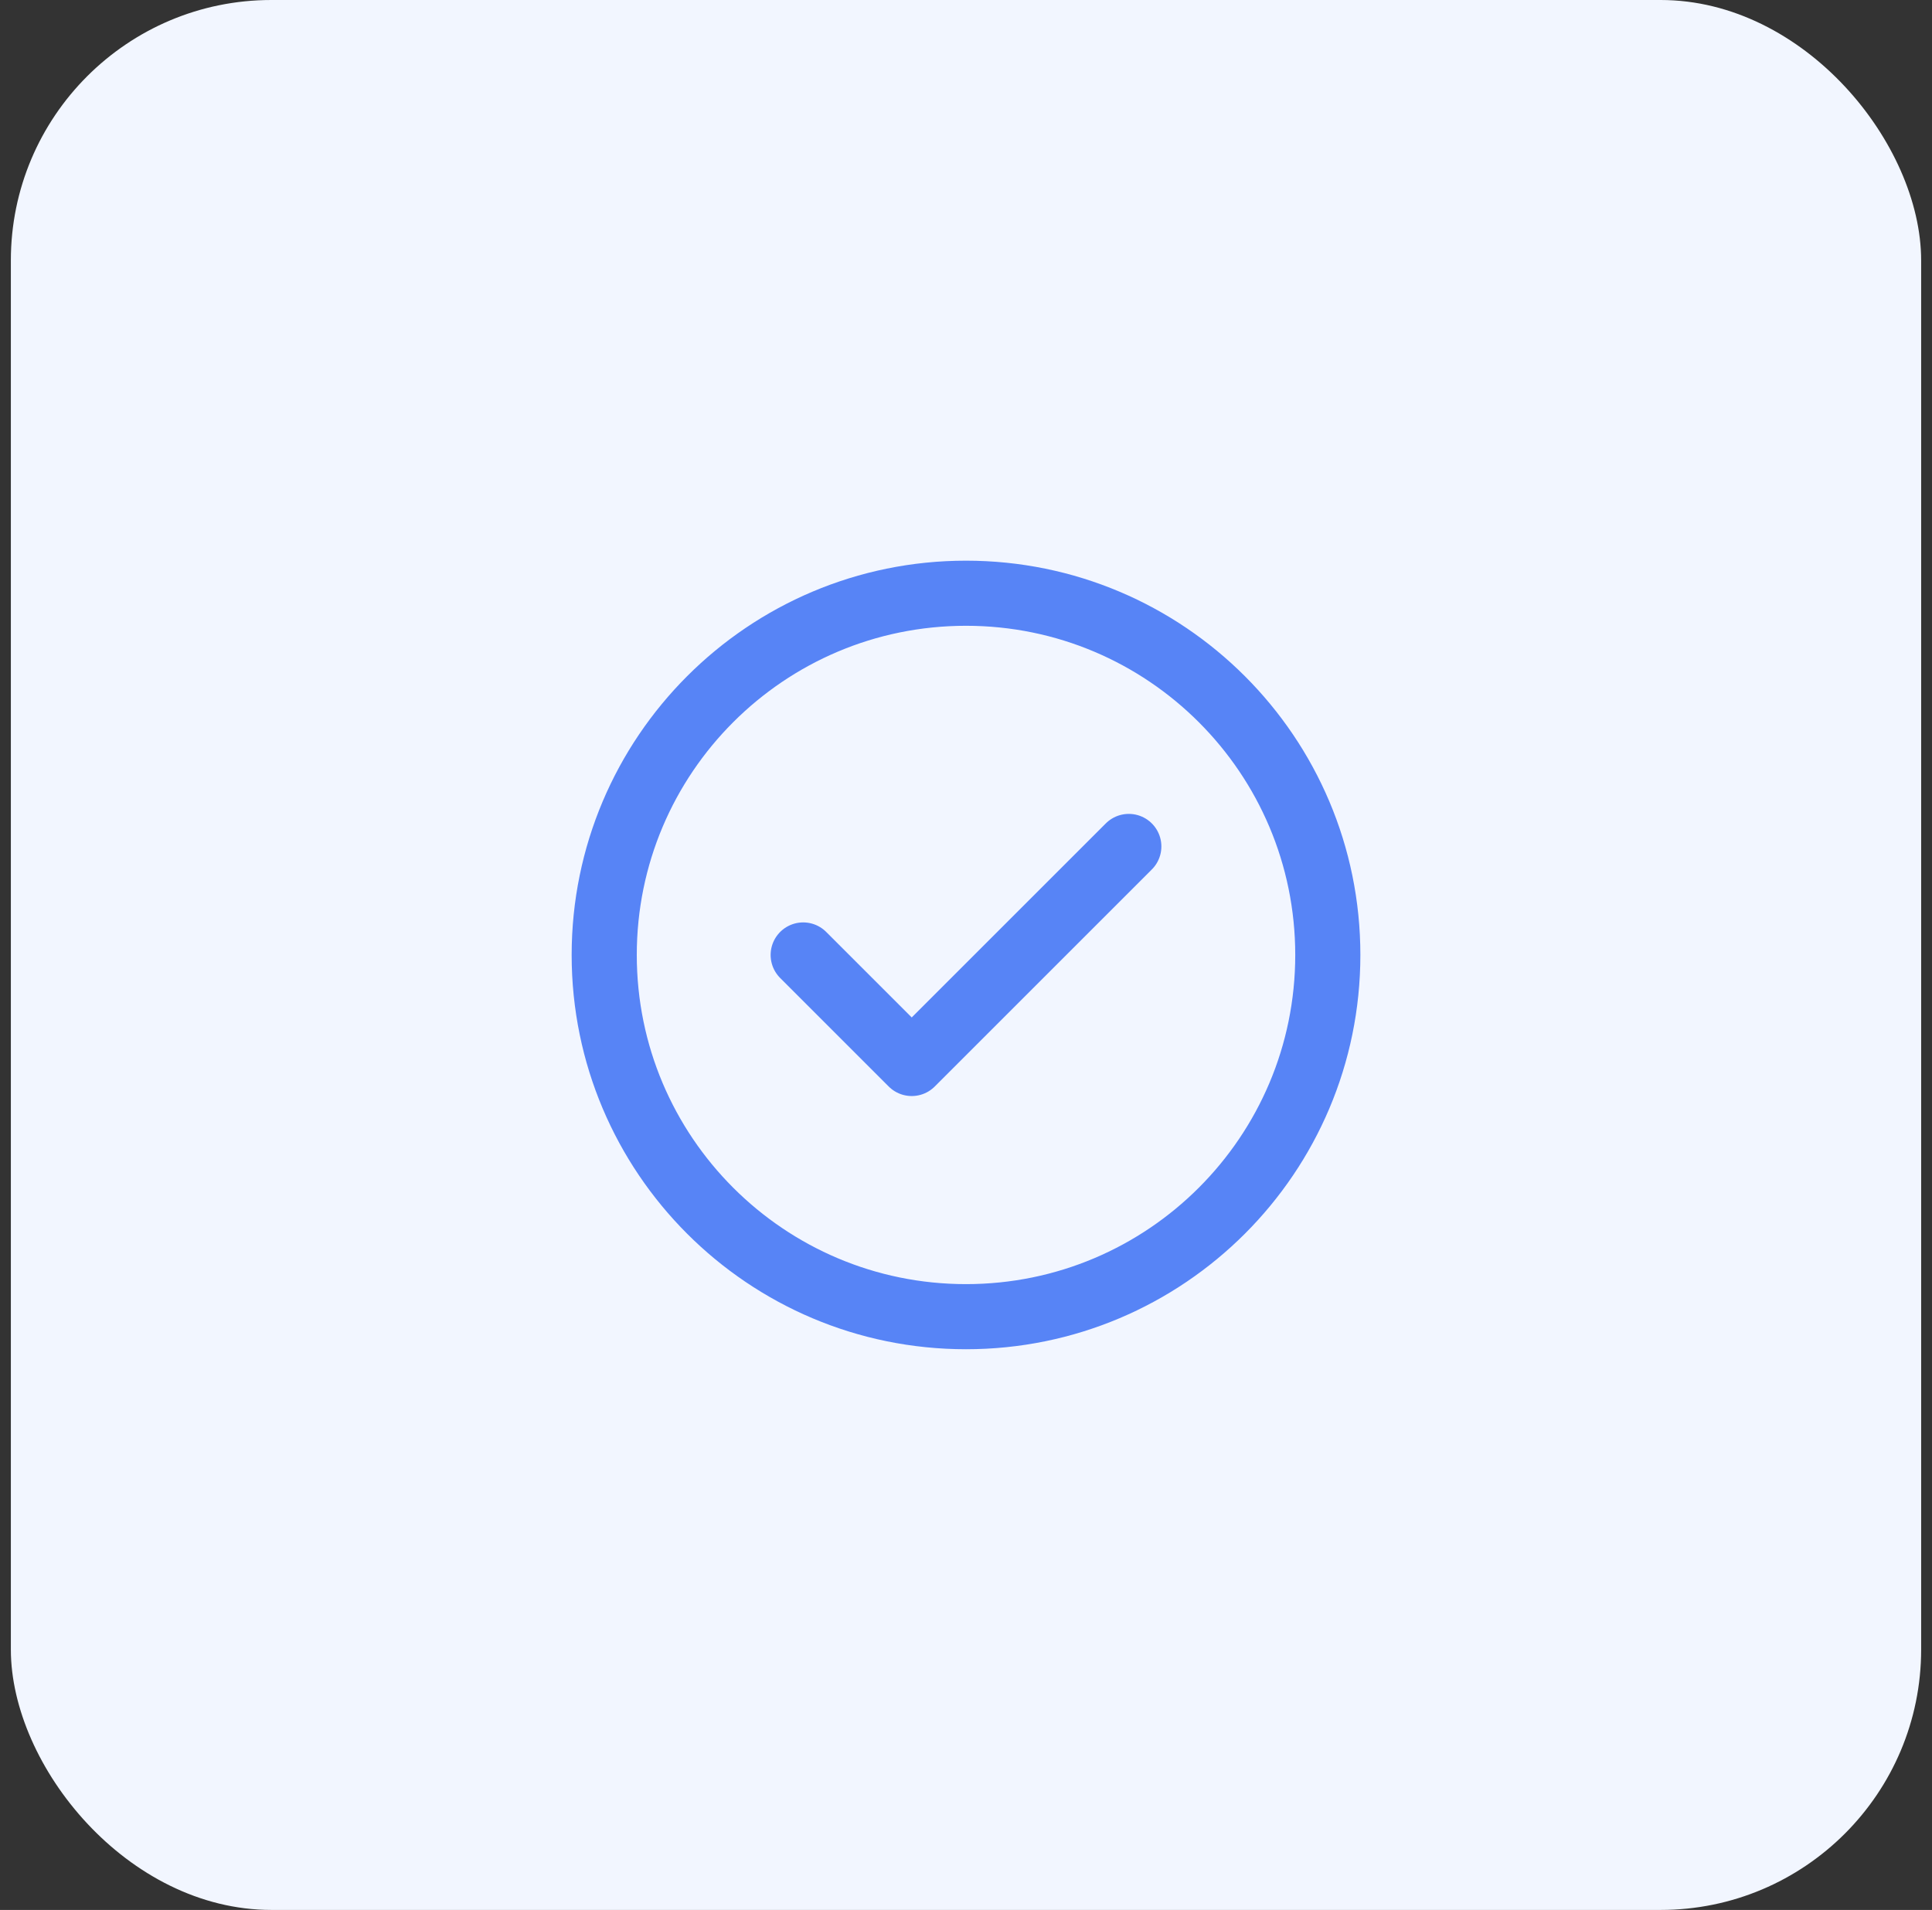 <svg xmlns="http://www.w3.org/2000/svg" width="89" height="88" viewBox="0 0 89 88" fill="none"><rect x="0" y="0" width="89" height="88" fill="#333333" stroke="none"/><rect x="0.5" width="88" height="88" rx="12" fill="#F2F6FF"></rect><path d="M37 44L42 49L52 39M61.167 44C61.167 53.204 53.705 60.666 44.5 60.666C35.295 60.666 27.834 53.204 27.834 44C27.834 34.795 35.295 27.333 44.5 27.333C53.705 27.333 61.167 34.795 61.167 44Z" stroke="#5784F6" stroke-width="3" stroke-linecap="round" stroke-linejoin="round"></path></svg>